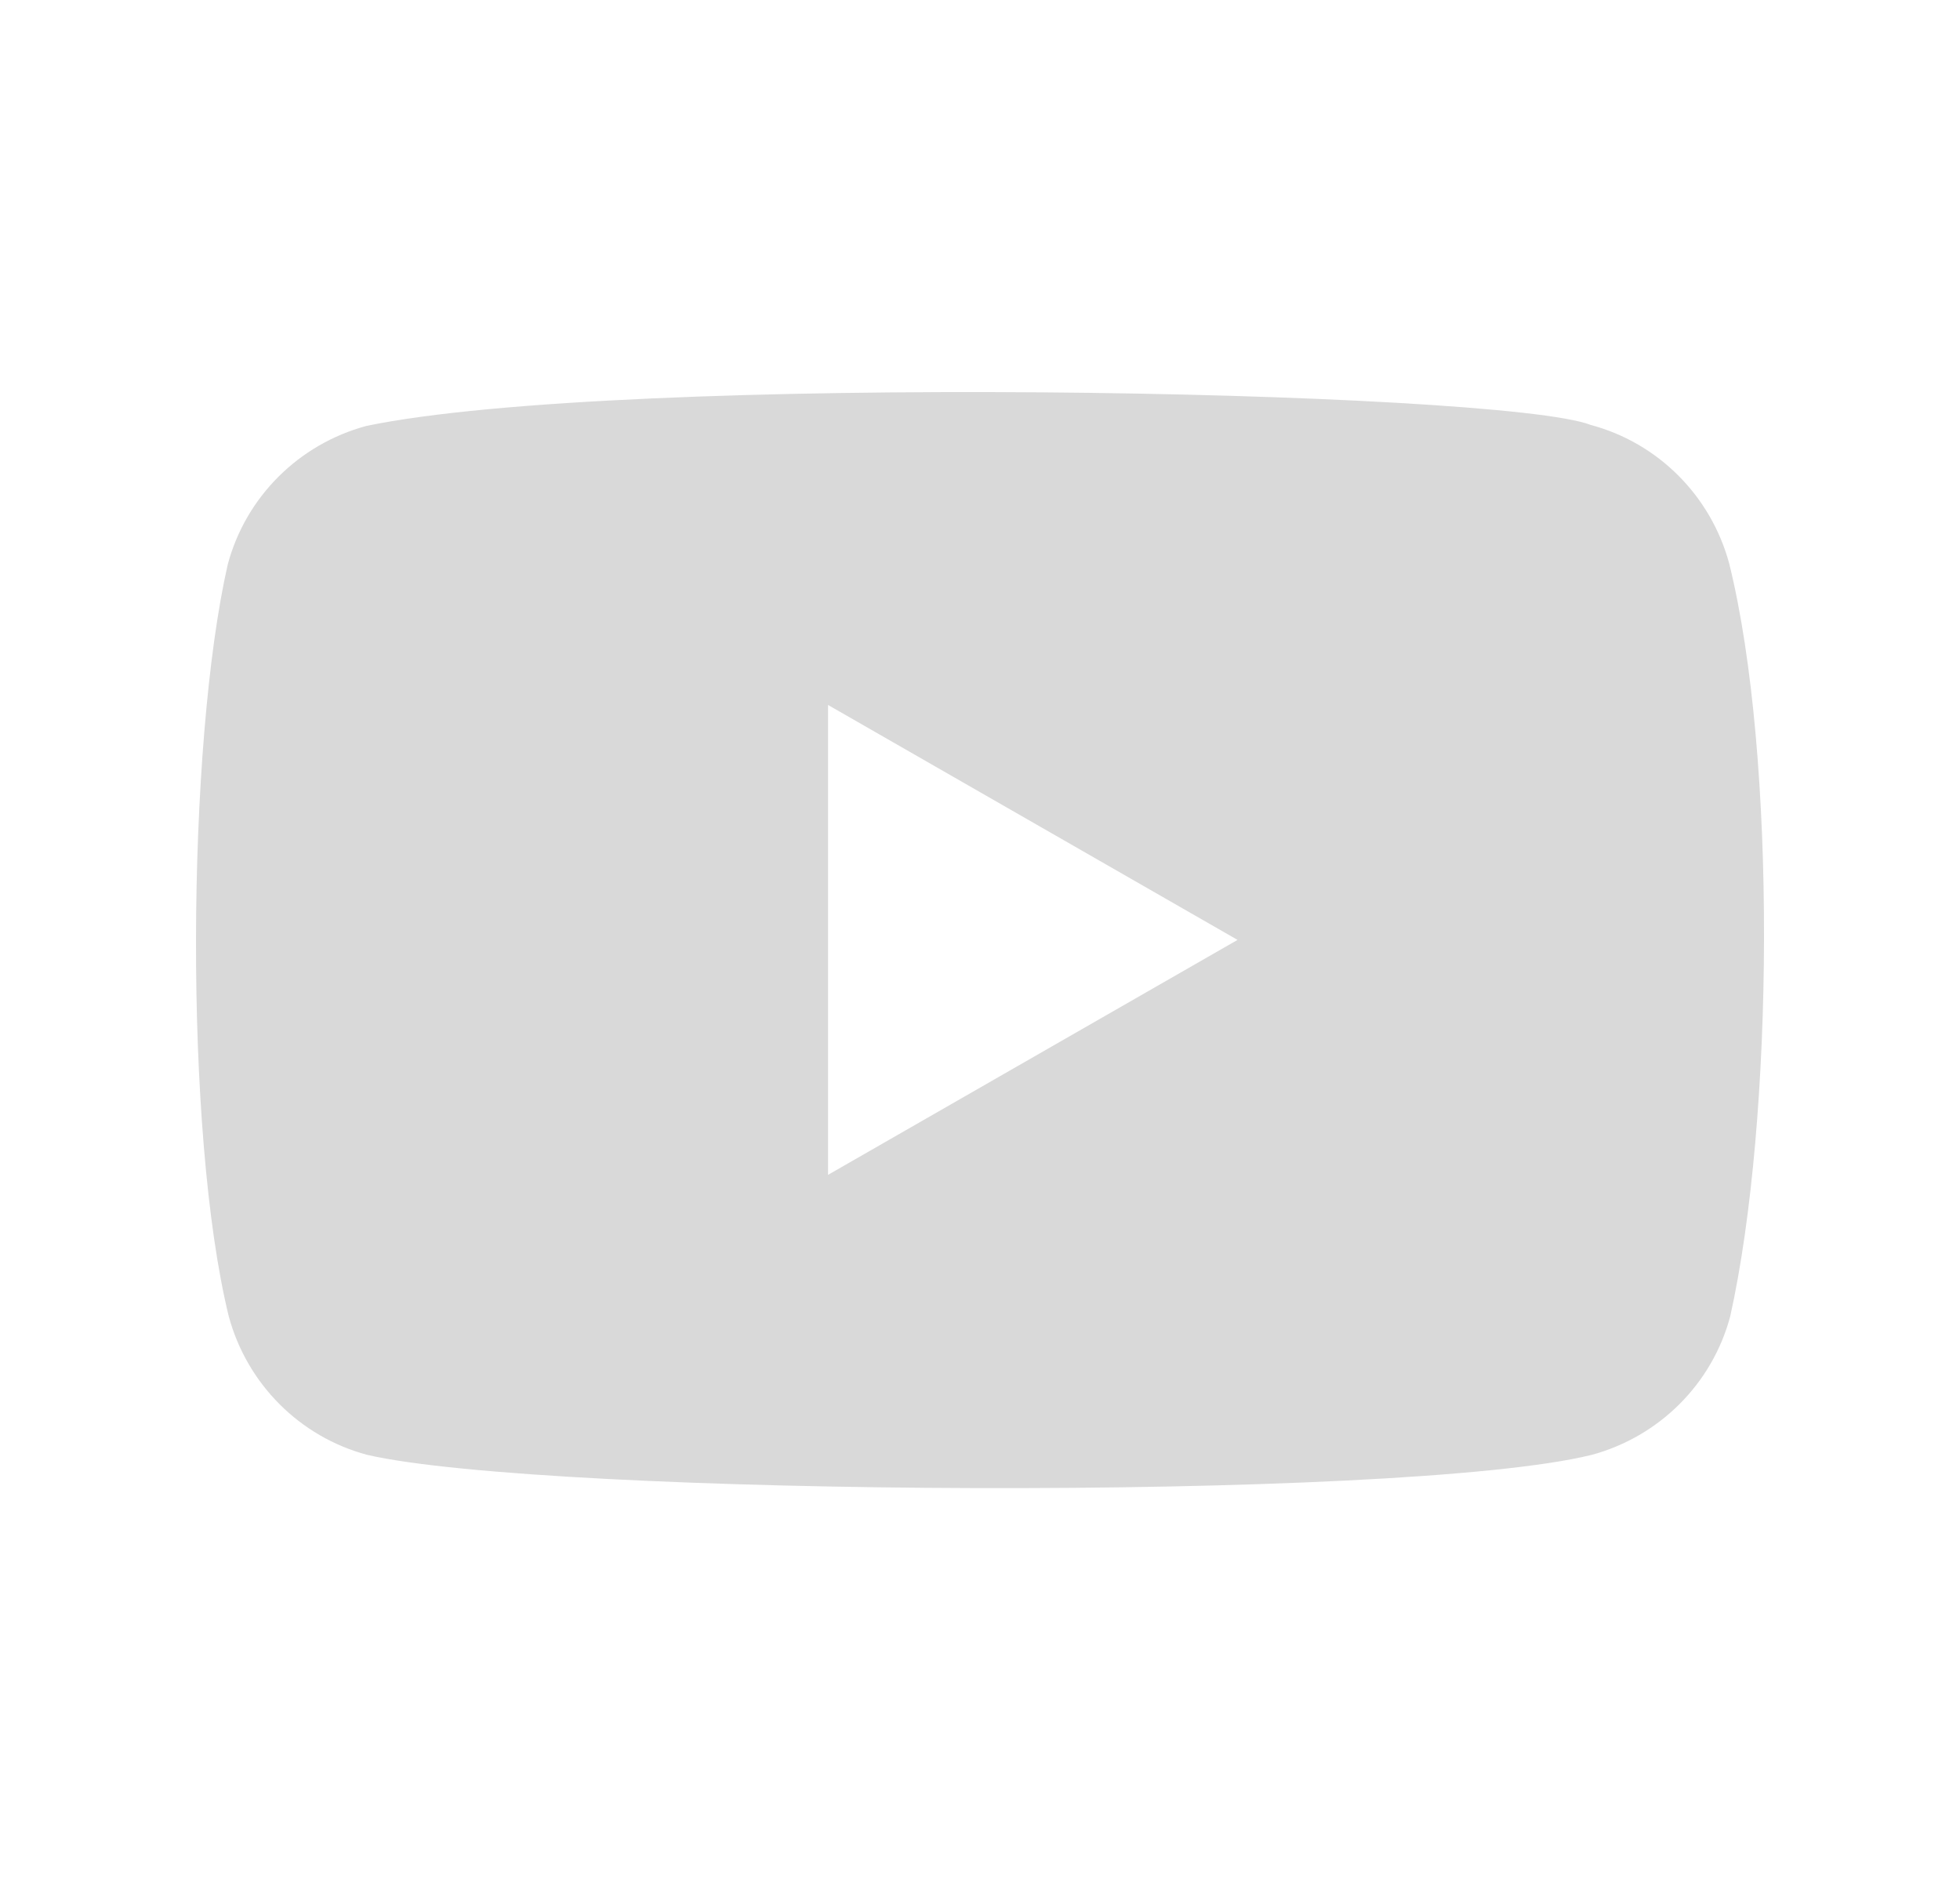 <svg width="25" height="24" viewBox="0 0 25 24" fill="none" xmlns="http://www.w3.org/2000/svg">
<g id="icons/24x24/youtube">
<path id="Vector" fill-rule="evenodd" clip-rule="evenodd" d="M20.29 5.419C21.151 5.649 21.823 6.324 22.056 7.186C22.666 9.644 22.626 14.29 22.069 16.787C21.839 17.648 21.164 18.32 20.302 18.553C17.87 19.155 6.976 19.081 4.684 18.553C3.823 18.323 3.151 17.648 2.918 16.787C2.343 14.444 2.383 9.49 2.905 7.198C3.135 6.337 3.81 5.665 4.672 5.432C7.923 4.753 19.132 4.972 20.29 5.419ZM10.562 8.99L15.785 11.986L10.562 14.982V8.99Z" fill="#D9D9D9"/>
</g>
</svg>
